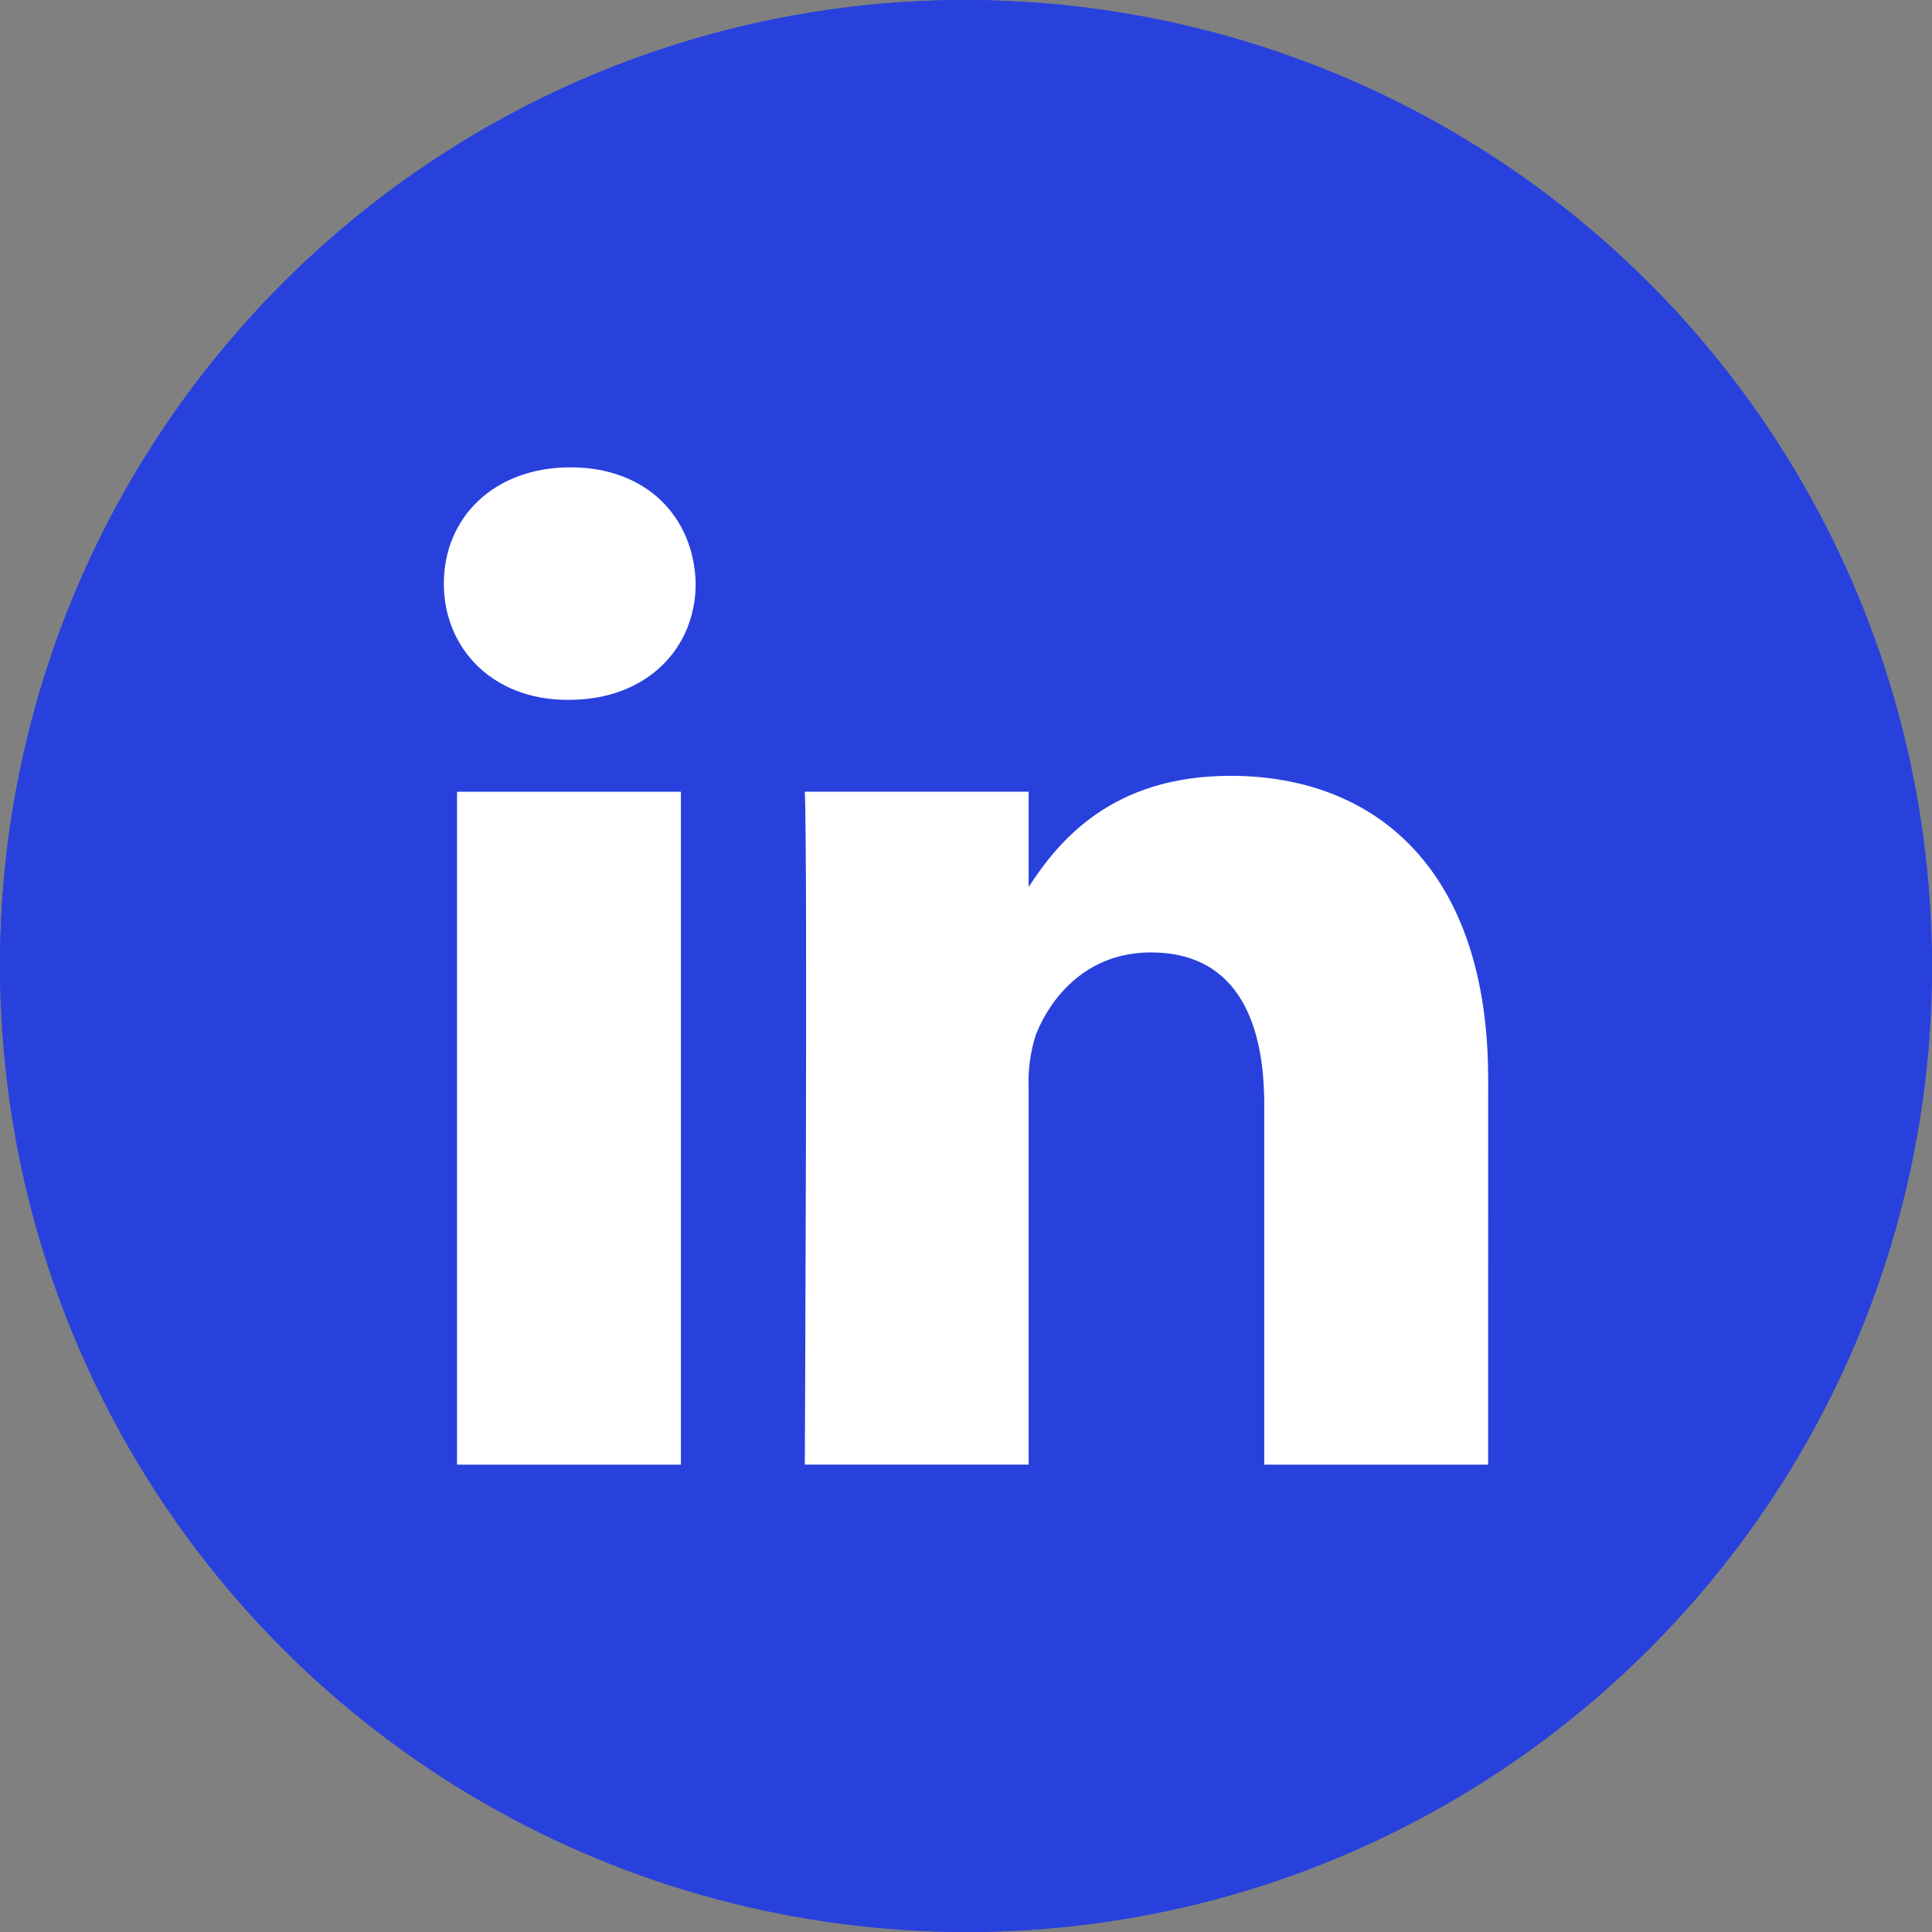 <svg width="37" height="37" viewBox="0 0 37 37" fill="none" xmlns="http://www.w3.org/2000/svg">
<rect x="0" y="0" width="37" height="37" fill="#808080" stroke="none"/>
<circle cx="18.5" cy="18.5" r="18.5" fill="#2841DD"/>
<rect width="37" height="37" rx="18.5" fill="#2841DD"/>
<path d="M8.753 28.05H13.04V15.163H8.753V28.05Z" fill="white"/>
<path d="M10.868 13.403H10.897C12.391 13.403 13.323 12.413 13.323 11.177C13.294 9.912 12.392 8.95 10.925 8.95C9.459 8.95 8.5 9.912 8.5 11.177C8.5 12.413 9.43 13.403 10.868 13.403Z" fill="white"/>
<path d="M24.212 28.05H28.499L28.5 20.659C28.5 16.701 26.385 14.858 23.565 14.858C21.289 14.858 20.27 16.109 19.7 16.987V15.162H15.413C15.47 16.37 15.413 28.049 15.413 28.049H19.7V20.852C19.684 20.498 19.731 20.144 19.841 19.807C20.152 19.037 20.857 18.24 22.041 18.24C23.592 18.24 24.212 19.422 24.212 21.154V28.05Z" fill="white"/>
</svg>
